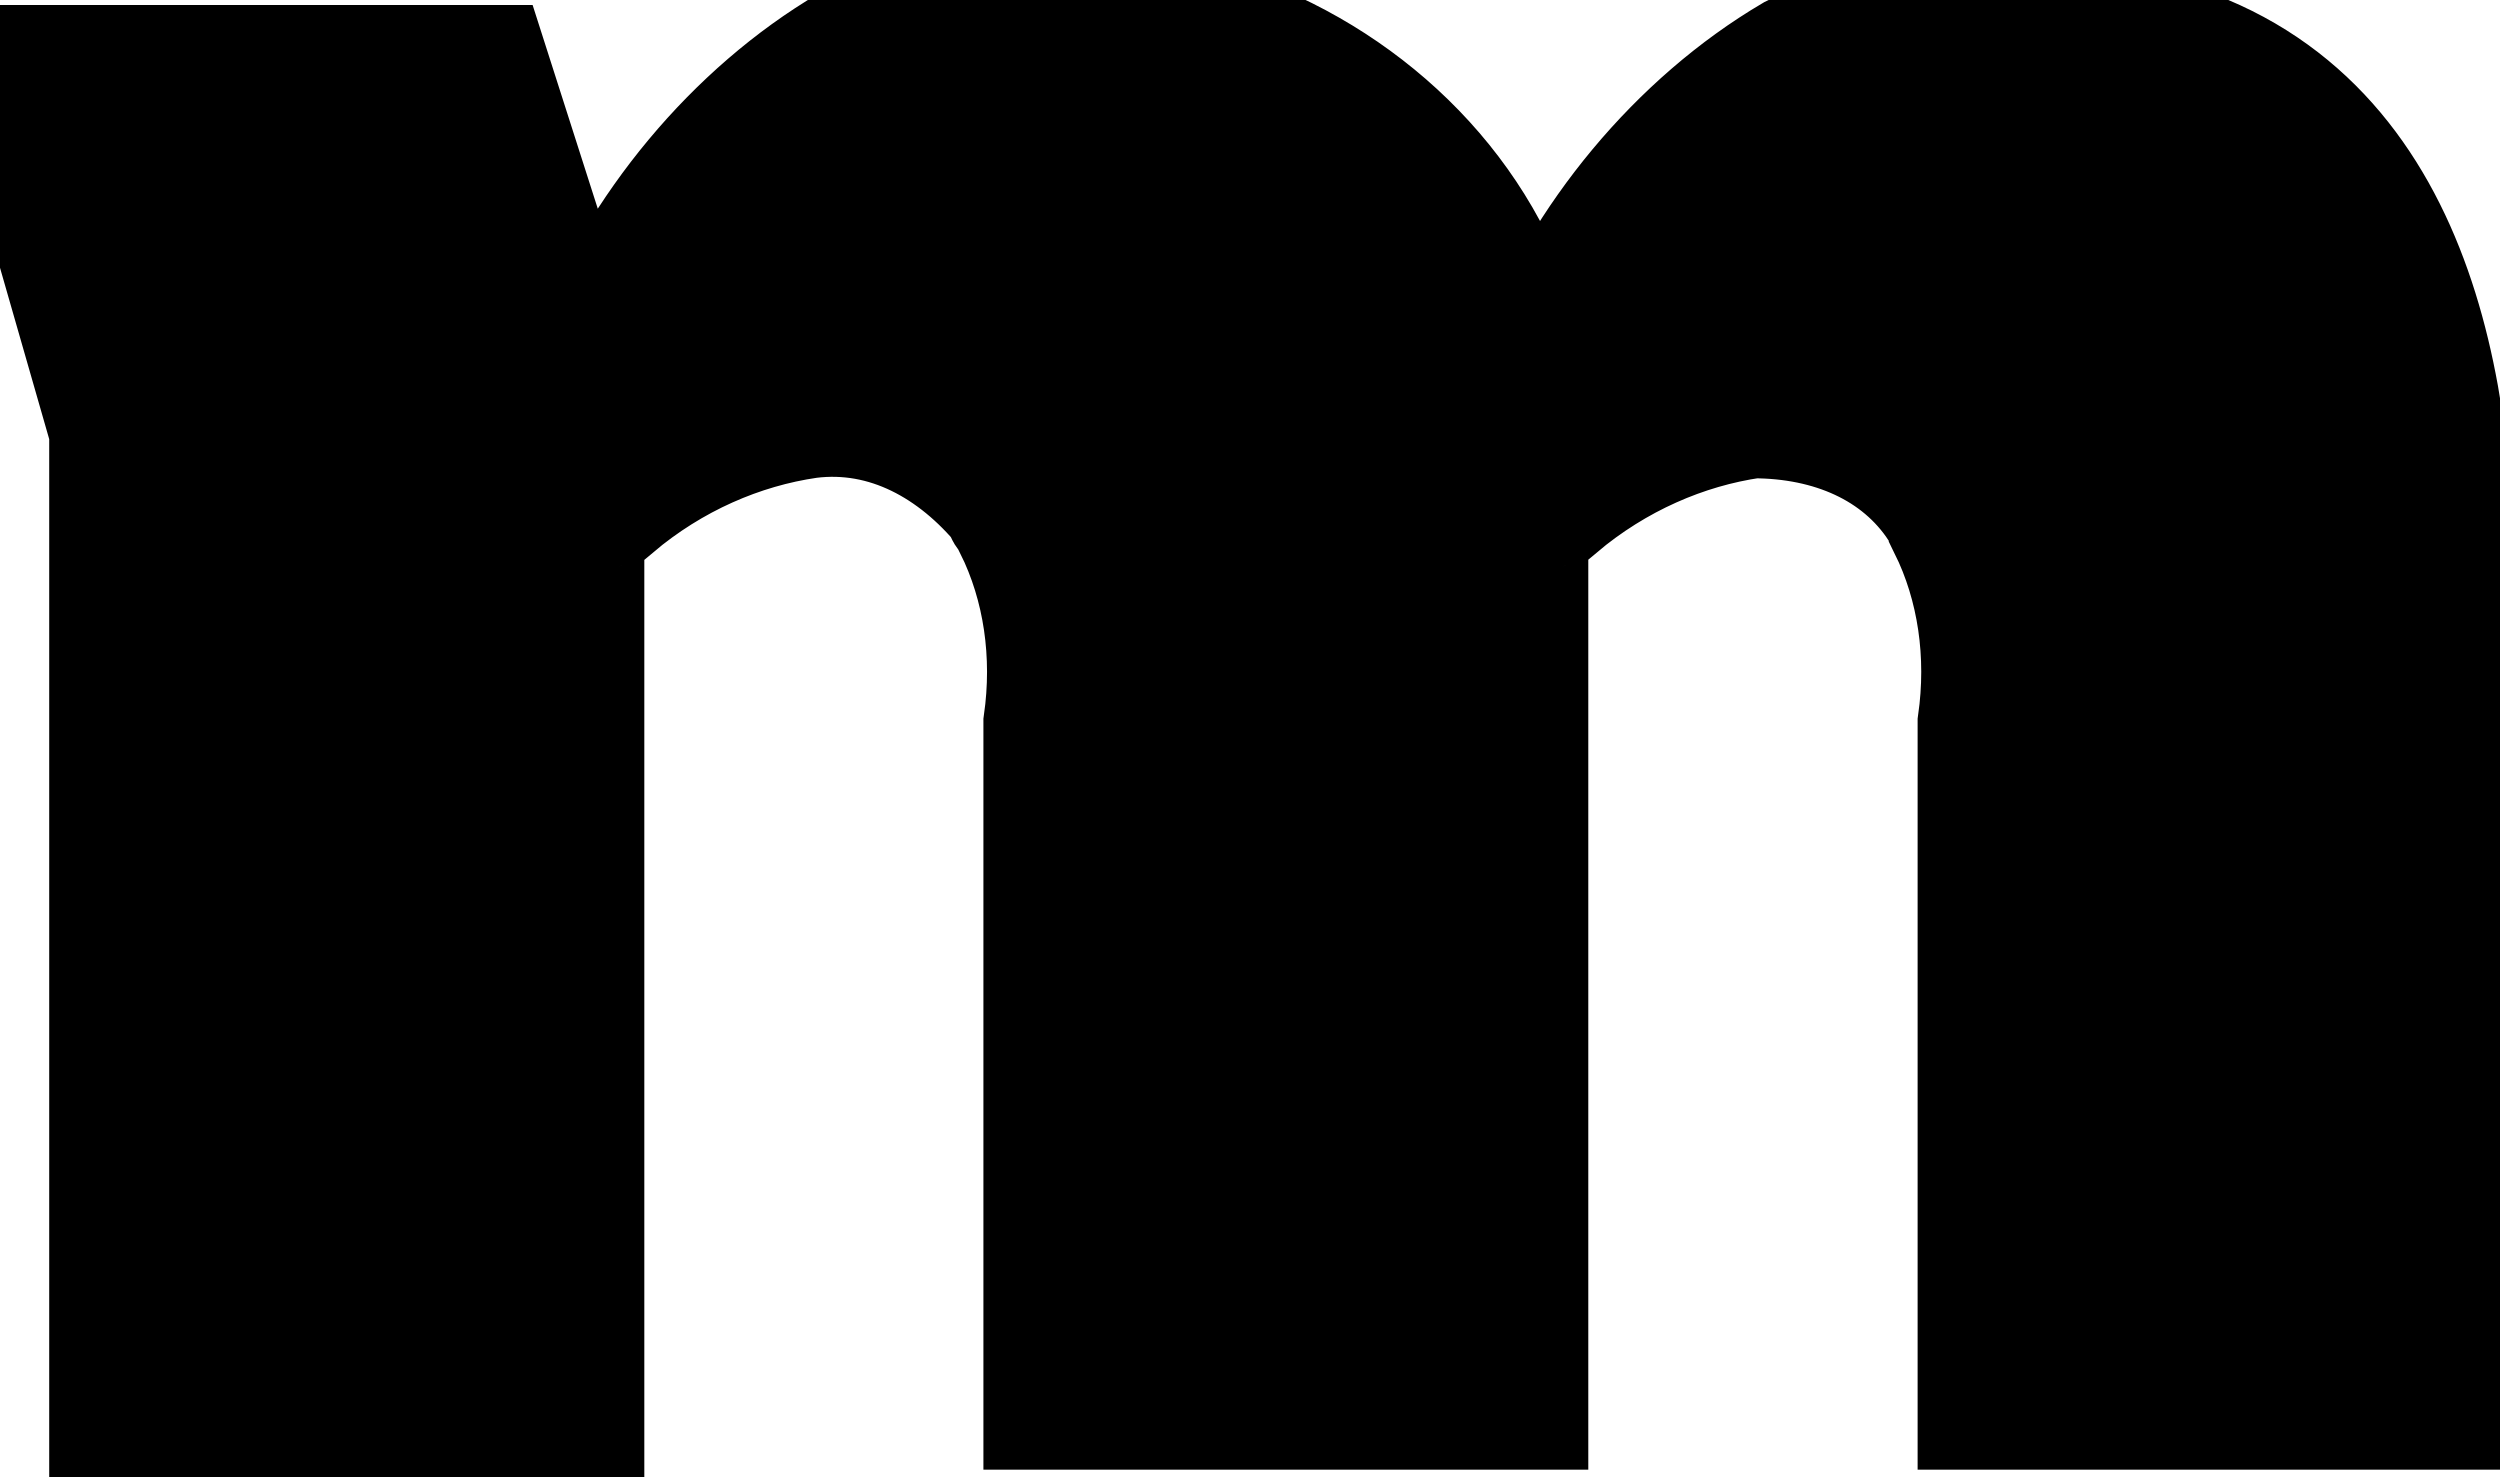 <?xml version="1.0" encoding="utf-8"?>
<svg xmlns="http://www.w3.org/2000/svg" fill="none" height="100%" overflow="visible" preserveAspectRatio="none" style="display: block;" viewBox="0 0 22 13" width="100%">
<g id="Vector">
<path d="M8.646 0.031C9.493 -0.054 10.341 0.031 11.104 0.373C12.29 0.886 13.222 1.912 13.477 3.195C13.9 2.083 14.748 1.057 15.765 0.458C16.104 0.287 16.528 0.202 16.952 0.116C17.799 0.031 18.647 0.116 19.409 0.458C21.443 1.313 21.698 3.879 21.613 5.761V12.433H17.375V6.36C17.46 5.762 17.375 5.163 17.121 4.649C17.121 4.564 17.121 4.564 17.036 4.479C16.697 3.965 16.104 3.709 15.426 3.709C14.833 3.795 14.239 4.051 13.73 4.479C13.646 4.479 13.477 4.564 13.477 4.649V12.433H9.154V6.36C9.239 5.762 9.154 5.163 8.899 4.649C8.899 4.564 8.815 4.564 8.814 4.479C8.391 3.965 7.798 3.624 7.12 3.709C6.527 3.795 5.933 4.051 5.425 4.479C5.34 4.479 5.17 4.564 5.17 4.649V12.518H0.933V3.794L0 0.544H4.322L5.17 3.195V3.109C5.594 1.998 6.442 0.972 7.459 0.373C7.798 0.202 8.222 0.117 8.646 0.031Z" fill="black"/>
<path d="M8.646 0.031C9.493 -0.054 10.341 0.031 11.104 0.373C12.29 0.886 13.222 1.912 13.477 3.195C13.9 2.083 14.748 1.057 15.765 0.458C16.104 0.287 16.528 0.202 16.952 0.116C17.799 0.031 18.647 0.116 19.409 0.458C21.443 1.313 21.698 3.879 21.613 5.761V12.433H17.375V6.36C17.46 5.762 17.375 5.163 17.121 4.649C17.121 4.564 17.121 4.564 17.036 4.479C16.697 3.965 16.104 3.709 15.426 3.709C14.833 3.795 14.239 4.051 13.73 4.479C13.646 4.479 13.477 4.564 13.477 4.649V12.433H9.154V6.36C9.239 5.762 9.154 5.163 8.899 4.649C8.899 4.564 8.815 4.564 8.814 4.479C8.391 3.965 7.798 3.624 7.12 3.709C6.527 3.795 5.933 4.051 5.425 4.479C5.34 4.479 5.17 4.564 5.17 4.649V12.518H0.933V3.794L0 0.544H4.322L5.17 3.195V3.109C5.594 1.998 6.442 0.972 7.459 0.373C7.798 0.202 8.222 0.117 8.646 0.031Z" stroke="black"/>
</g>
</svg>